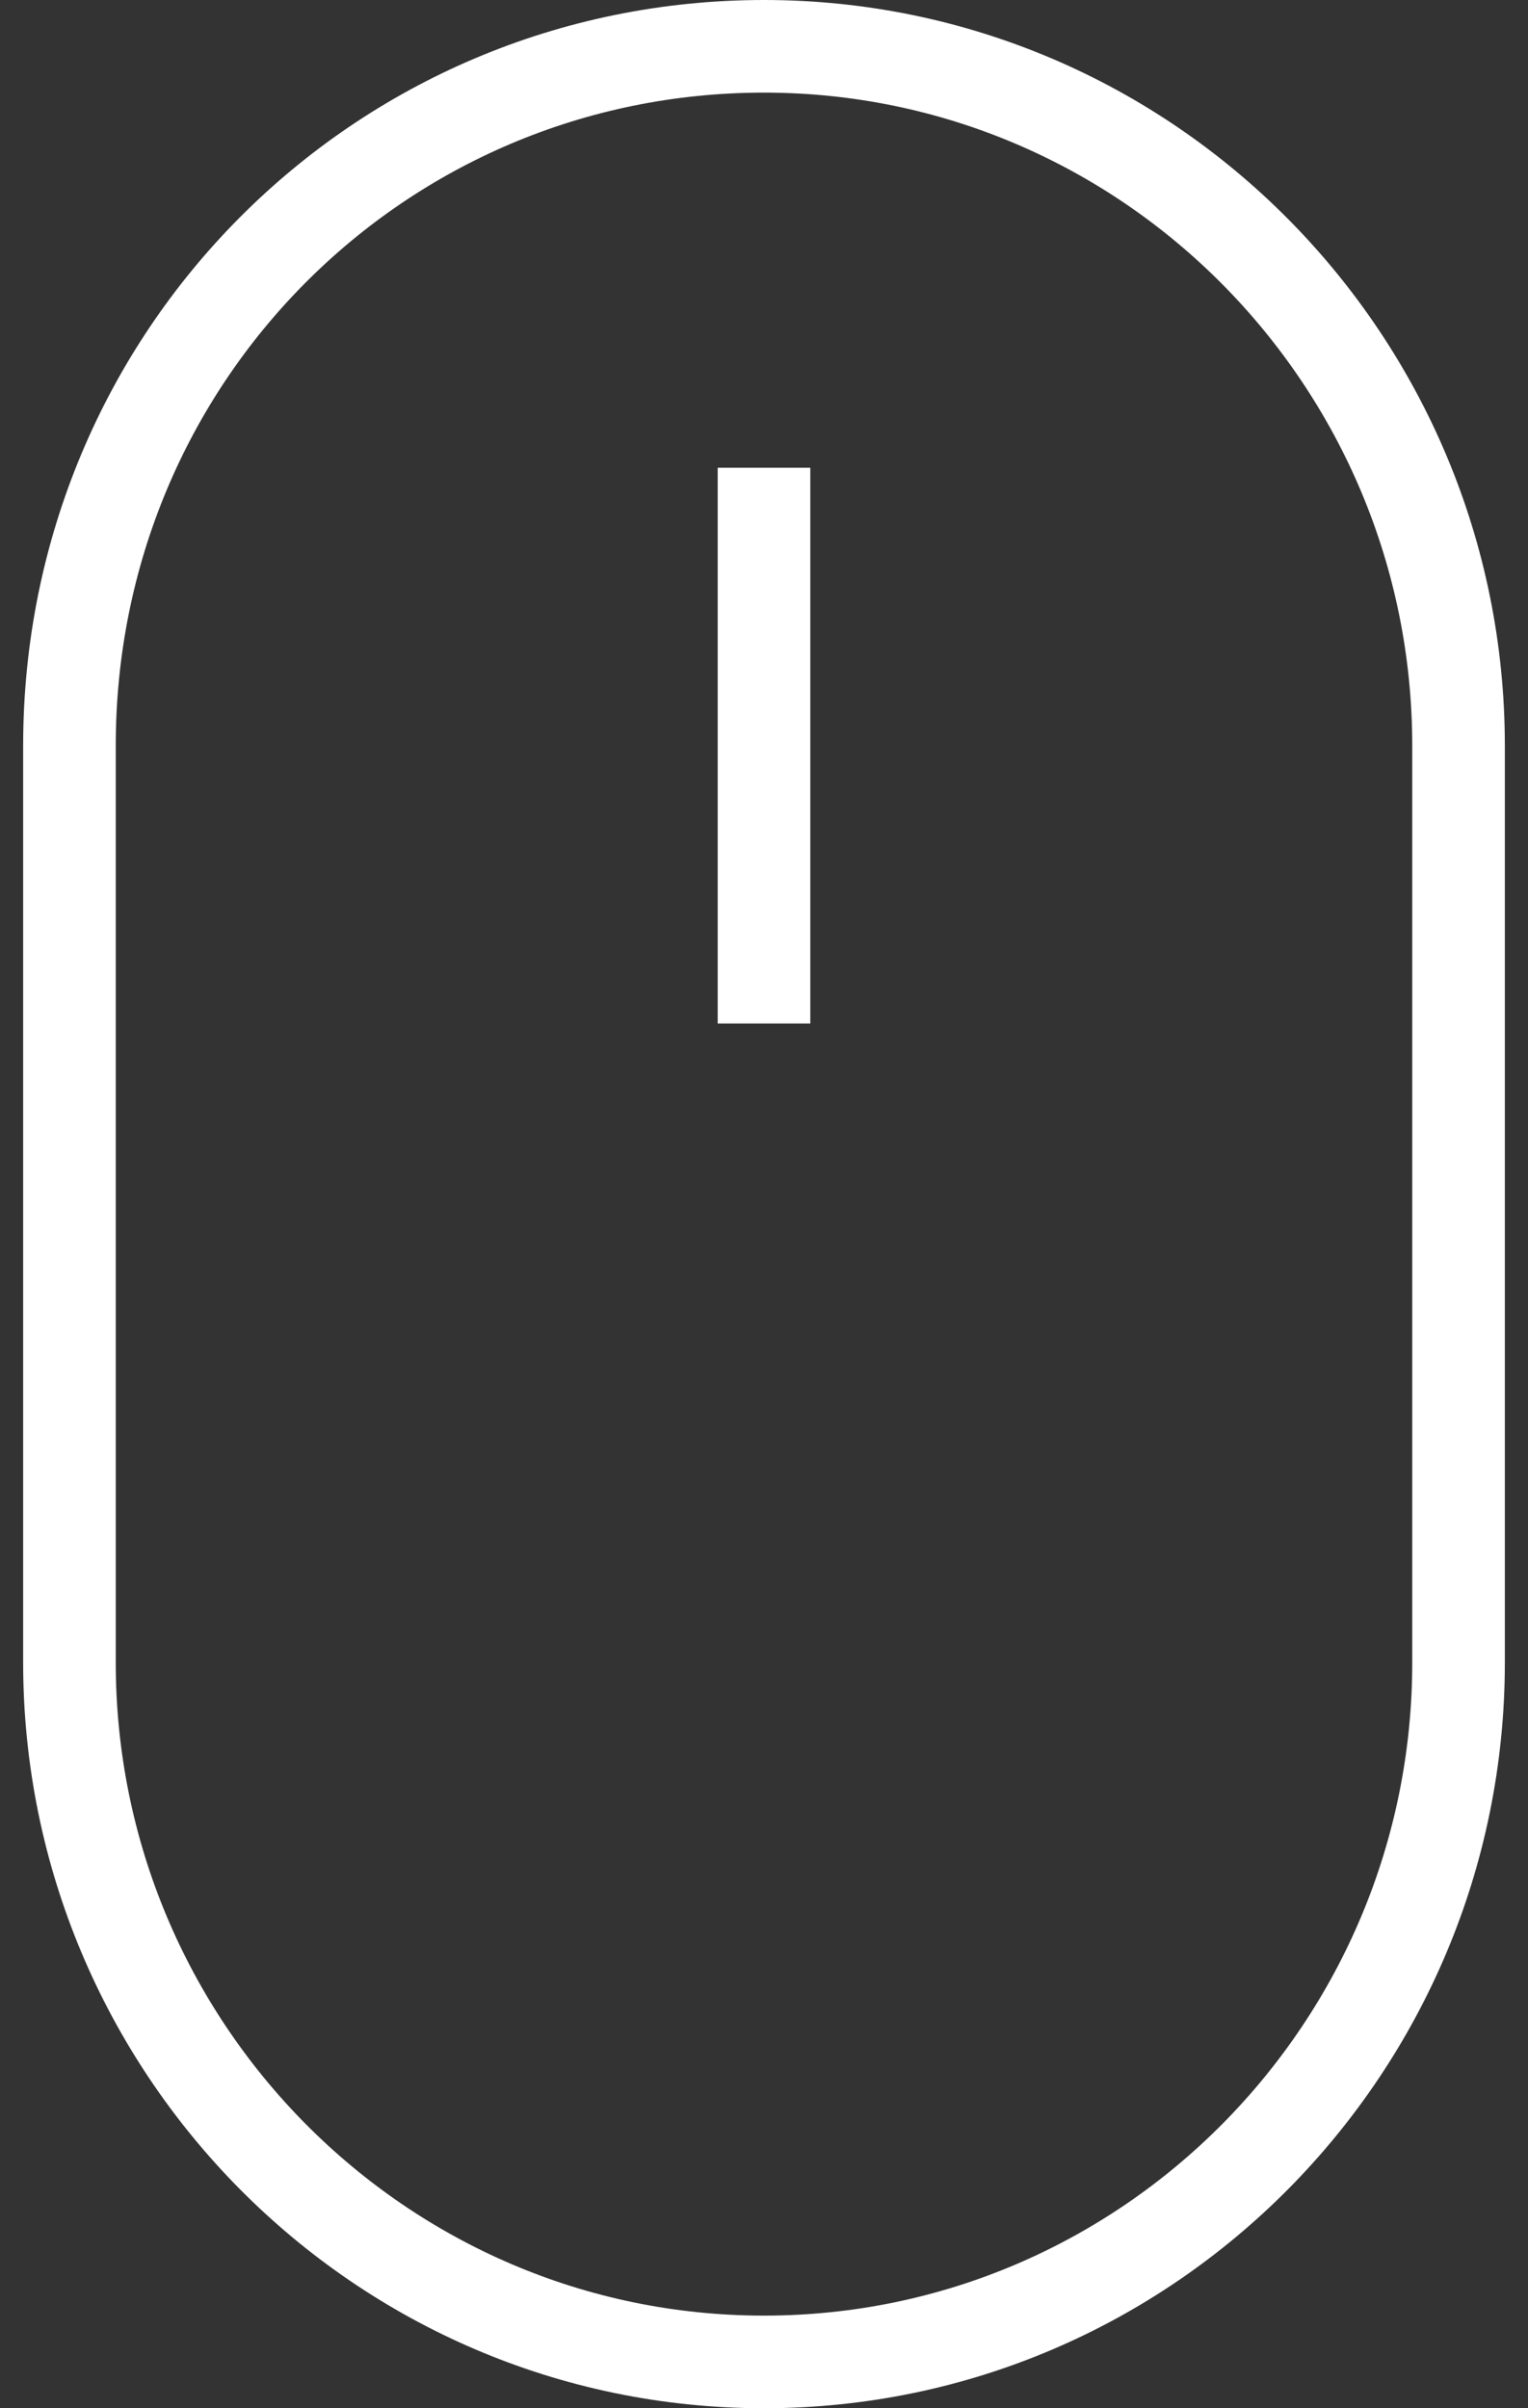<?xml version="1.0" encoding="utf-8"?>
<!-- Generator: Adobe Illustrator 24.1.0, SVG Export Plug-In . SVG Version: 6.00 Build 0)  -->
<svg version="1.1" id="Layer_1" xmlns="http://www.w3.org/2000/svg" xmlns:xlink="http://www.w3.org/1999/xlink" x="0px" y="0px"
	 viewBox="0 0 33 52" style="enable-background:new 0 0 33 52;" xml:space="preserve">
<rect x="0" y="0" width="33" height="52" fill="#333333" stroke="none"/>
<style type="text/css">
	.st0{fill:none;stroke:#FFFFFF;stroke-width:2;stroke-miterlimit:10;}
</style>
<path class="st0" d="M16.5,51c-8.3,0-15-6.8-15-15.1V16.1C1.5,7.7,8.2,1,16.5,1s15,6.8,15,15.1v19.8C31.5,44.2,24.8,51,16.5,51z"/>
<path class="st0" d="M16.5,10.1v12"/>
</svg>
